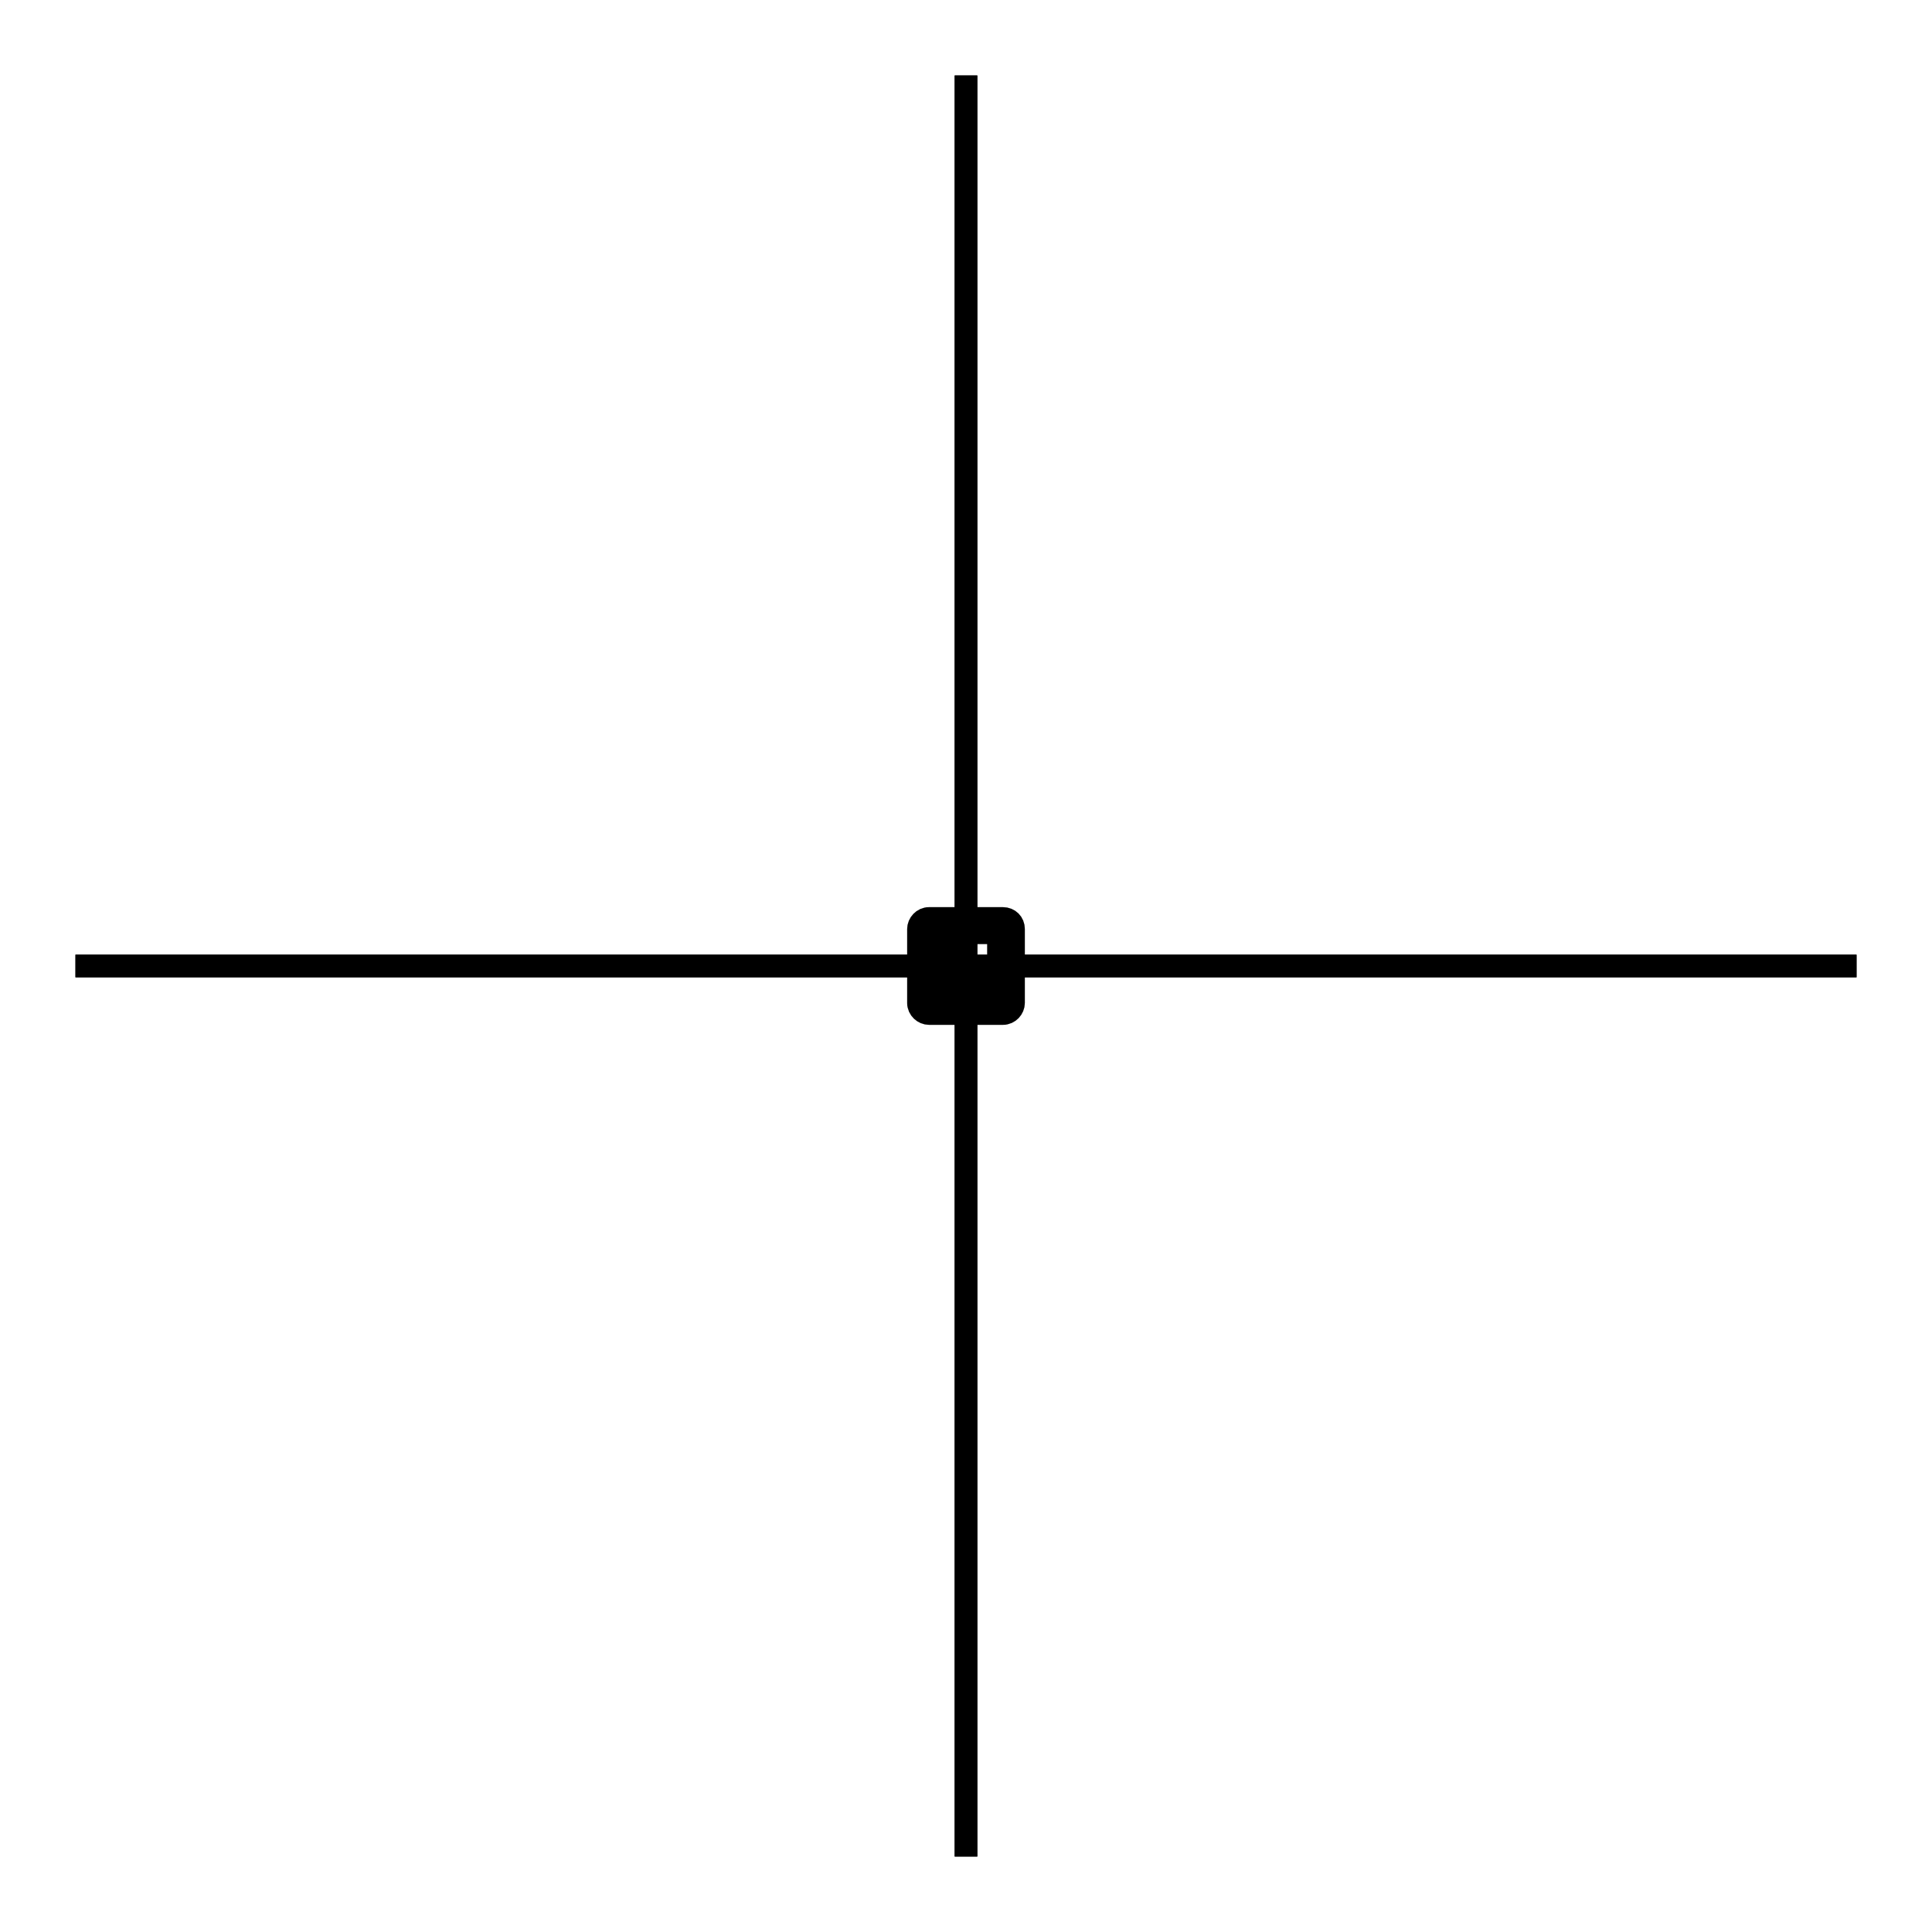 <?xml version="1.0" encoding="utf-8"?>
<!-- Svg Vector Icons : http://www.onlinewebfonts.com/icon -->
<!DOCTYPE svg PUBLIC "-//W3C//DTD SVG 1.1//EN" "http://www.w3.org/Graphics/SVG/1.1/DTD/svg11.dtd">
<svg version="1.1" xmlns="http://www.w3.org/2000/svg" xmlns:xlink="http://www.w3.org/1999/xlink" x="0px" y="0px" viewBox="0 0 256 256" enable-background="new 0 0 256 256" xml:space="preserve">
<g><g><path stroke-width="3" fill-opacity="0" stroke="#000000"  d="M128,10v236V10z"/><path stroke-width="3" fill-opacity="0" stroke="#000000"  d="M10,128h236H10z"/><path stroke-width="3" fill-opacity="0" stroke="#000000"  d="M128,10v236V10z"/><path stroke-width="3" fill-opacity="0" stroke="#000000"  d="M10,128h236H10z"/><path stroke-width="3" fill-opacity="0" stroke="#000000"  d="M132.9,121.7h-9.8c-0.8,0-1.4,0.7-1.4,1.4v9.8c0,0.8,0.7,1.4,1.4,1.4h9.8c0.8,0,1.4-0.7,1.4-1.4v-9.8C134.3,122.3,133.7,121.7,132.9,121.7z M123.7,123.5h2.7v5.5h-2.7V123.5z M132.3,132.5h-8.6v-2.6h8.6V132.5z M132.3,129.1h-4.8v-5.5h4.8V129.1z"/></g></g>
</svg>